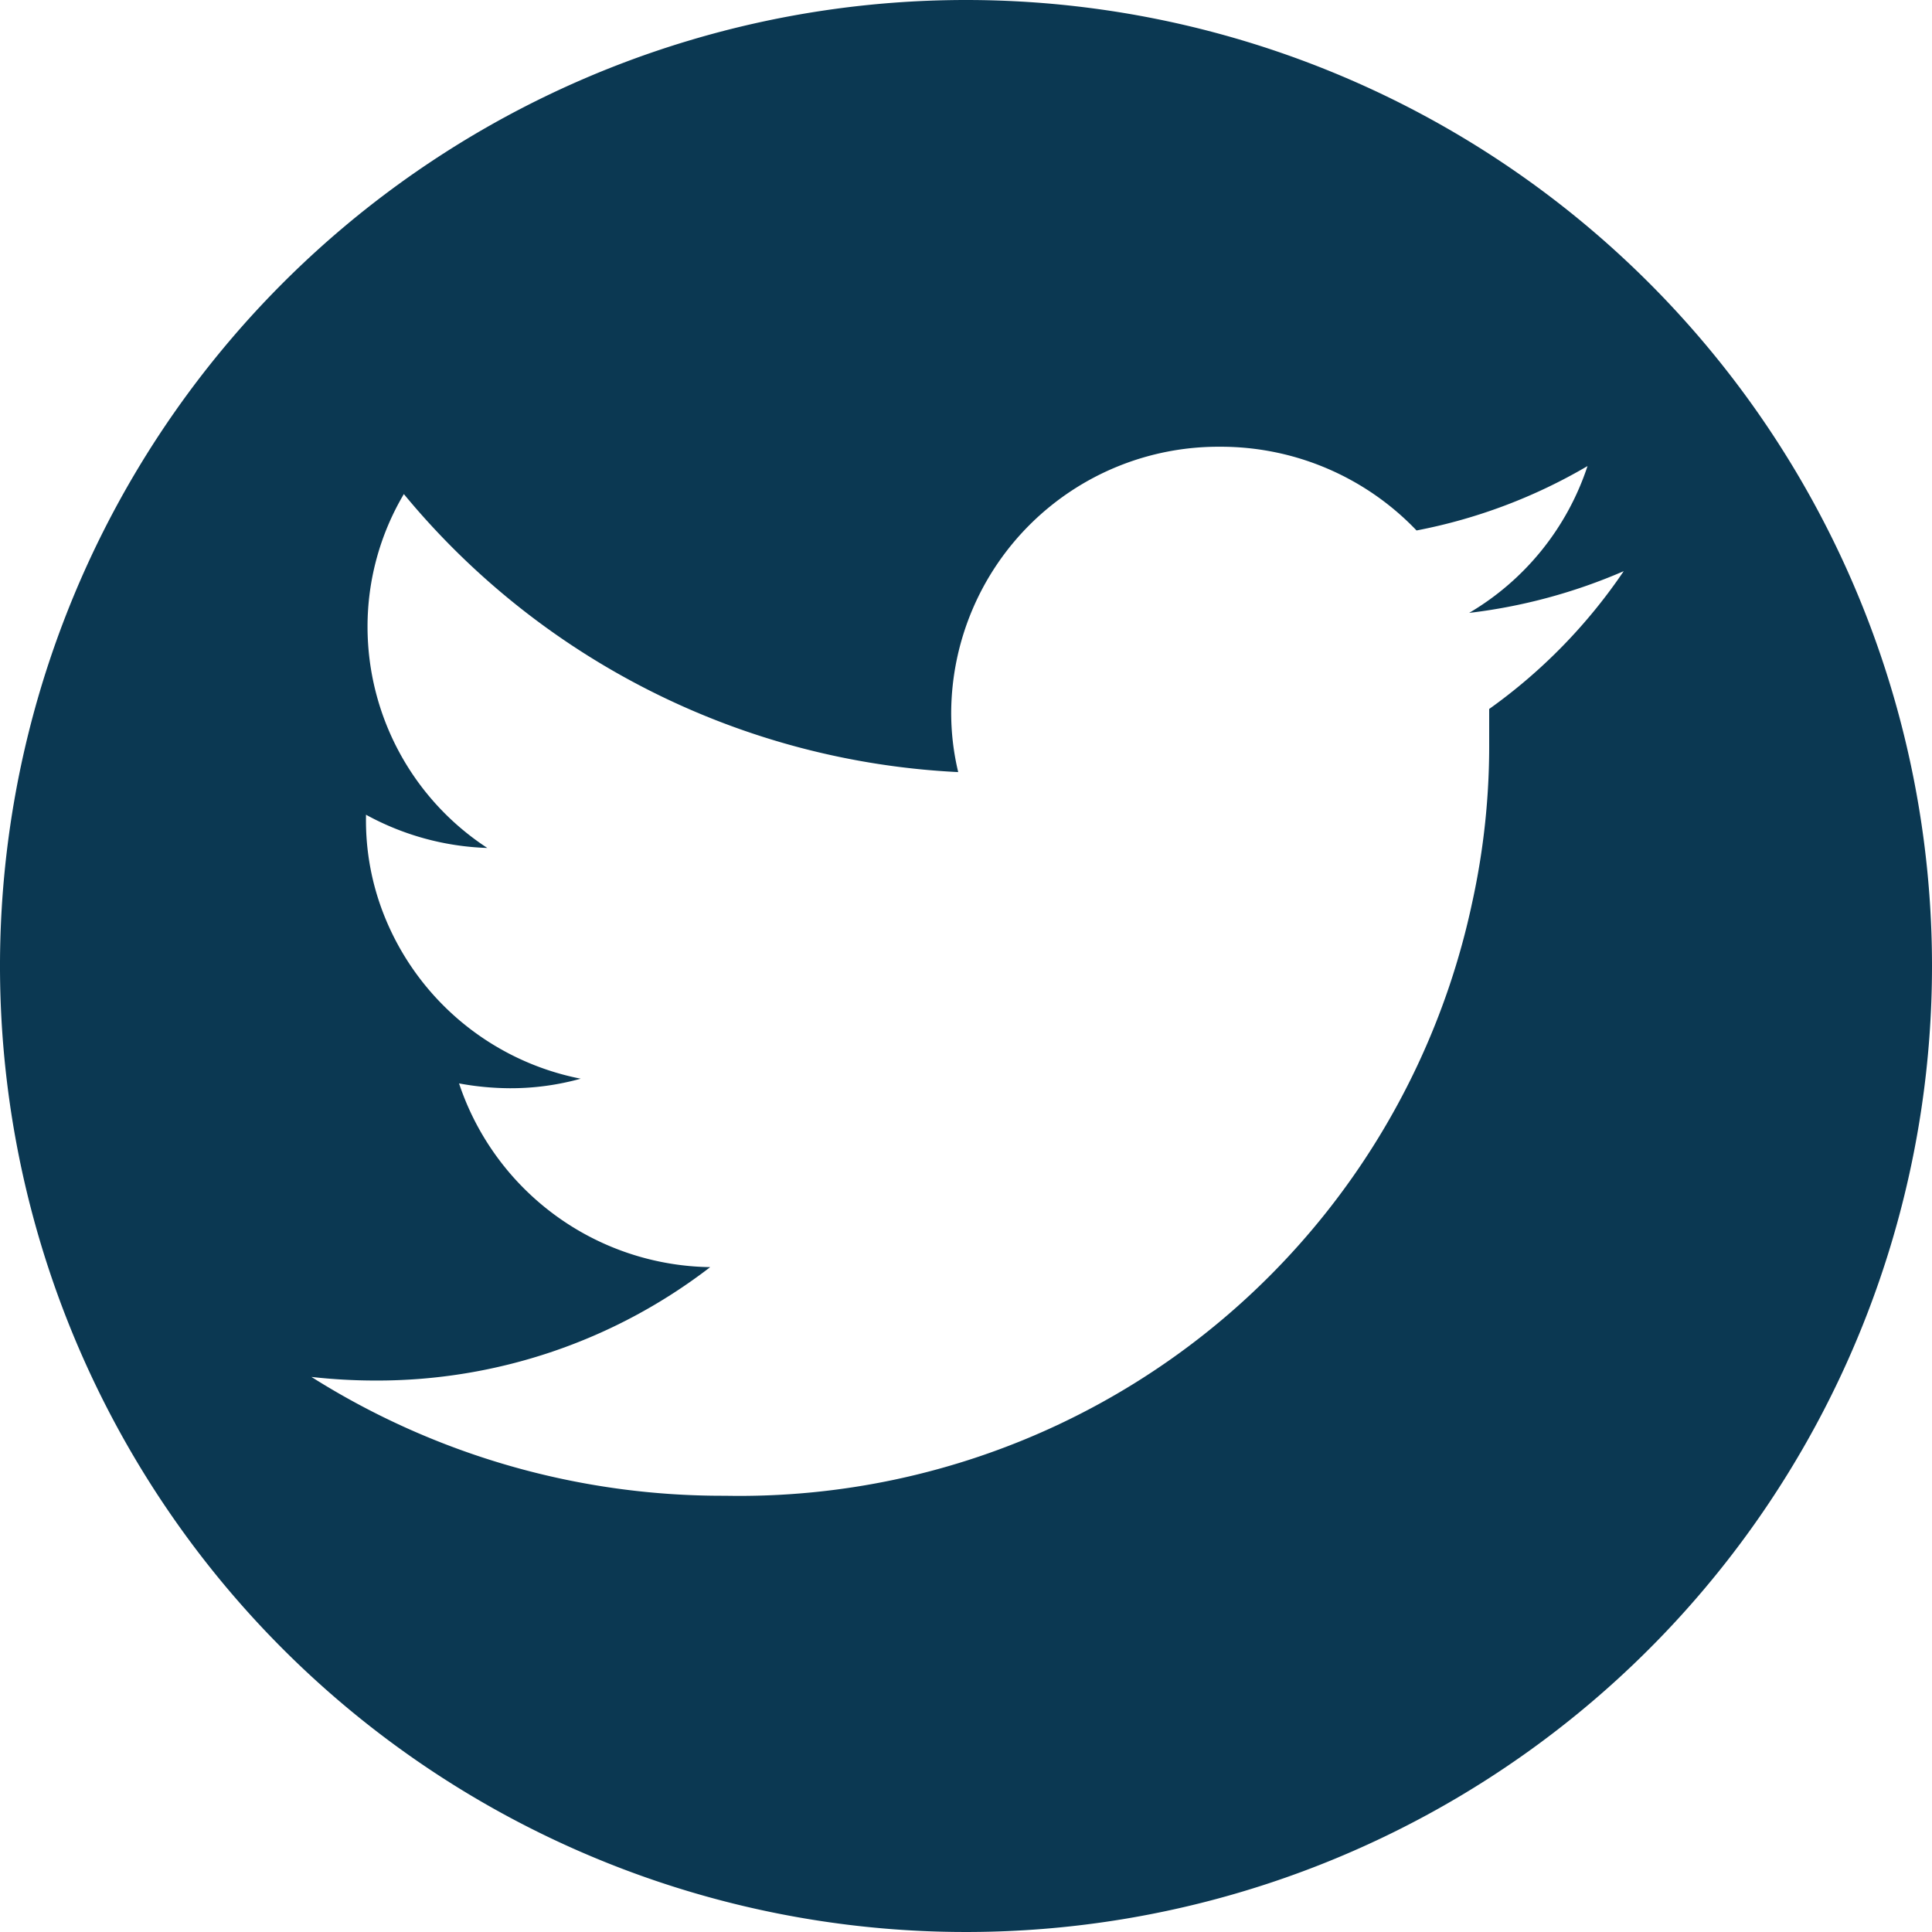 <svg xmlns="http://www.w3.org/2000/svg" width="30" height="30" viewBox="0 0 30 30">
    <path data-name="Path 201" d="M214.147 1252.33a15 15 0 1 0 15 15 15 15 0 0 0-15-15zm8.124 11.008v.53a11.319 11.319 0 0 1-.263 2.472 11.633 11.633 0 0 1-11.605 9.216 11.95 11.95 0 0 1-6.42-1.845 8.925 8.925 0 0 0 1 .056 8.475 8.475 0 0 0 5.192-1.761 4.173 4.173 0 0 1-3.9-2.853 4.424 4.424 0 0 0 .783.075 4.053 4.053 0 0 0 1.106-.148 4.144 4.144 0 0 1-3.054-2.541 3.987 3.987 0 0 1-.28-1.507v-.051a4.193 4.193 0 0 0 1.884.516 4.106 4.106 0 0 1-1.86-3.429 4.039 4.039 0 0 1 .564-2.066 11.913 11.913 0 0 0 8.608 4.317 3.946 3.946 0 0 1-.109-.936 4.15 4.15 0 0 1 4.178-4.116 4.2 4.2 0 0 1 3.048 1.3 8.353 8.353 0 0 0 2.655-1 4.157 4.157 0 0 1-1.838 2.28 8.54 8.54 0 0 0 2.4-.648 8.424 8.424 0 0 1-2.089 2.14z" transform="translate(-199.147 -1252.33)" style="fill:#0b3852"/>
</svg>
